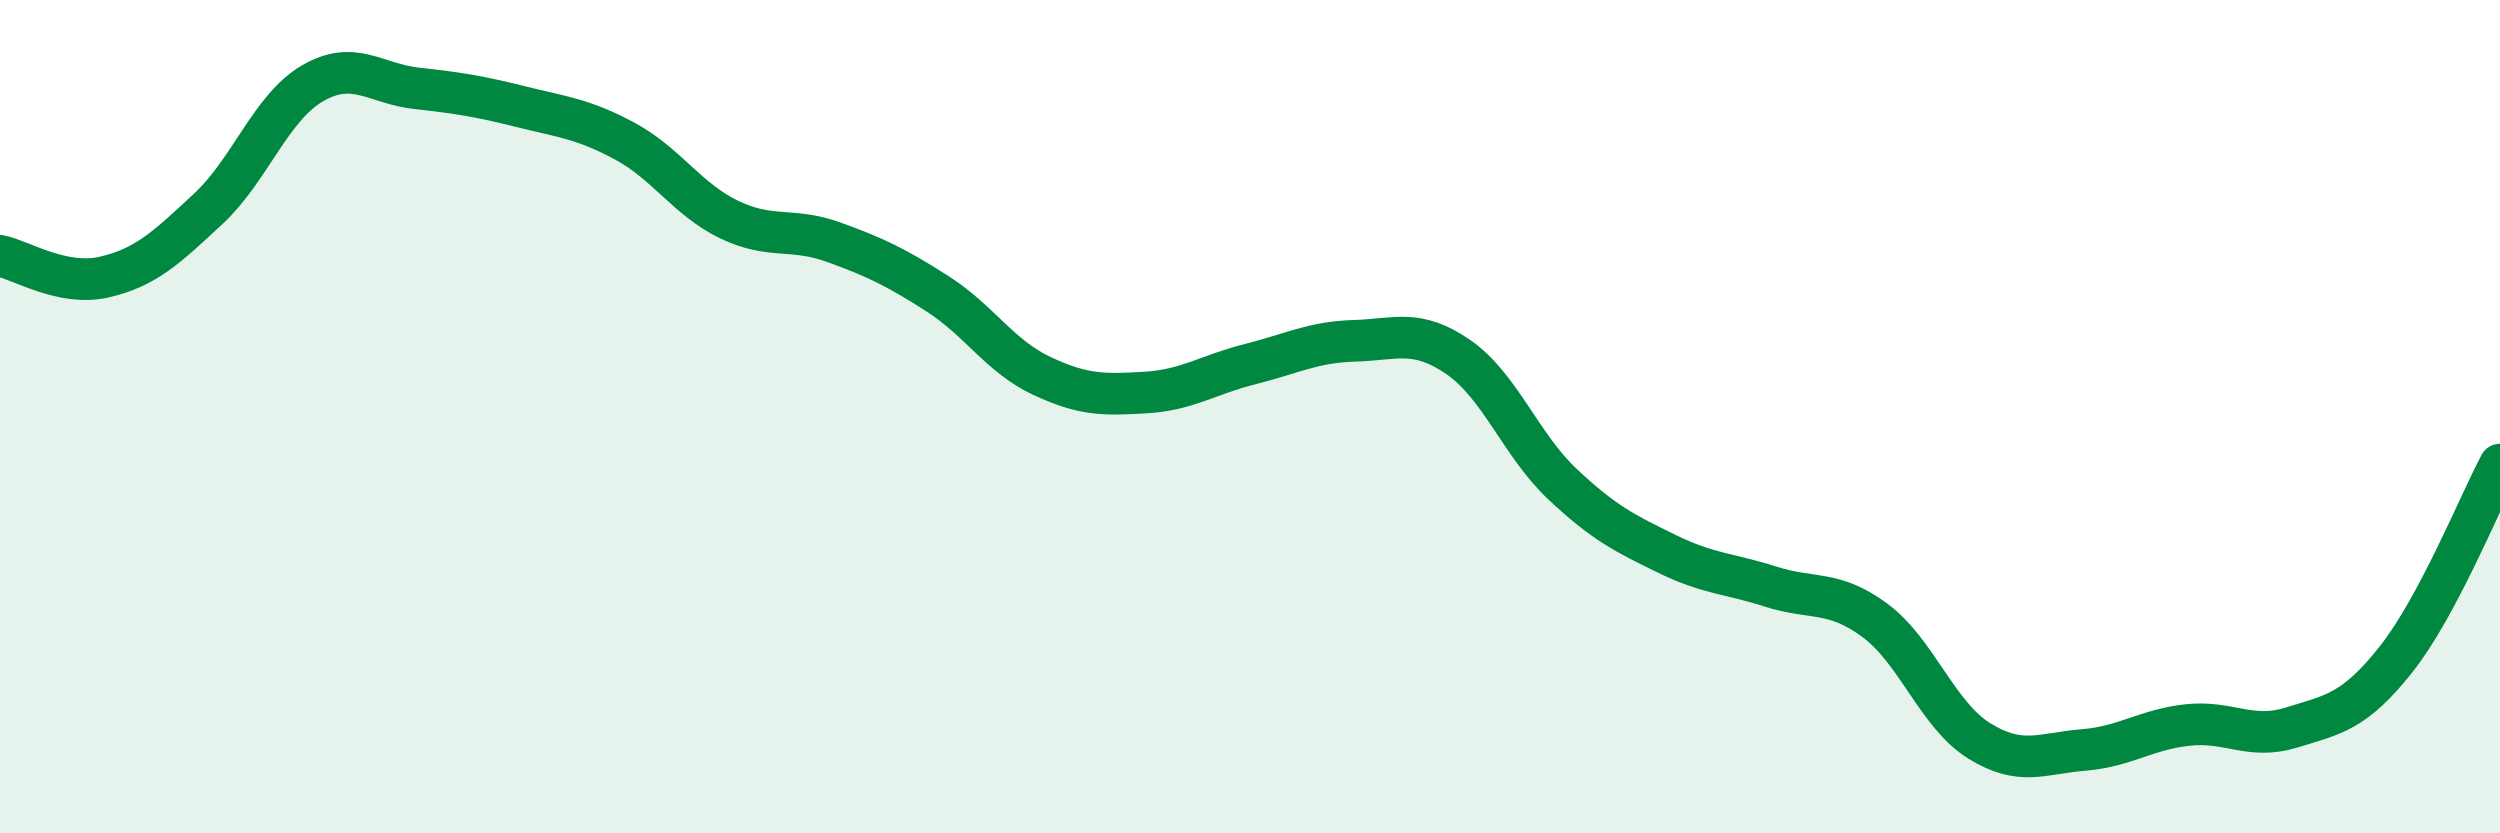 
    <svg width="60" height="20" viewBox="0 0 60 20" xmlns="http://www.w3.org/2000/svg">
      <path
        d="M 0,6.14 C 0.5,6.24 1.5,6.88 2.5,6.65 C 3.5,6.42 4,5.94 5,5.01 C 6,4.08 6.5,2.58 7.5,2 C 8.5,1.42 9,2.01 10,2.12 C 11,2.23 11.5,2.31 12.5,2.56 C 13.5,2.81 14,2.85 15,3.39 C 16,3.93 16.5,4.79 17.5,5.27 C 18.5,5.75 19,5.45 20,5.81 C 21,6.17 21.5,6.41 22.5,7.05 C 23.5,7.69 24,8.55 25,9.02 C 26,9.49 26.5,9.48 27.5,9.42 C 28.5,9.36 29,8.99 30,8.74 C 31,8.49 31.5,8.21 32.5,8.18 C 33.5,8.15 34,7.88 35,8.57 C 36,9.26 36.5,10.68 37.5,11.62 C 38.5,12.56 39,12.8 40,13.29 C 41,13.78 41.5,13.76 42.5,14.08 C 43.5,14.4 44,14.15 45,14.89 C 46,15.63 46.5,17.16 47.5,17.78 C 48.5,18.4 49,18.08 50,18 C 51,17.92 51.5,17.51 52.5,17.4 C 53.5,17.29 54,17.77 55,17.46 C 56,17.15 56.5,17.09 57.5,15.83 C 58.5,14.57 59.5,12.09 60,11.15L60 20L0 20Z"
        fill="#008740"
        opacity="0.1"
        stroke-linecap="round"
        stroke-linejoin="round"
      />
      <path
        d="M 0,6.14 C 0.5,6.24 1.5,6.88 2.5,6.65 C 3.5,6.42 4,5.94 5,5.01 C 6,4.08 6.5,2.58 7.5,2 C 8.5,1.42 9,2.01 10,2.12 C 11,2.23 11.5,2.31 12.5,2.56 C 13.5,2.81 14,2.85 15,3.39 C 16,3.93 16.5,4.79 17.5,5.27 C 18.5,5.75 19,5.45 20,5.81 C 21,6.17 21.5,6.41 22.5,7.05 C 23.5,7.69 24,8.55 25,9.02 C 26,9.49 26.5,9.48 27.5,9.42 C 28.5,9.36 29,8.99 30,8.74 C 31,8.49 31.5,8.21 32.5,8.18 C 33.5,8.15 34,7.88 35,8.57 C 36,9.26 36.5,10.68 37.5,11.62 C 38.5,12.56 39,12.8 40,13.29 C 41,13.78 41.5,13.76 42.5,14.08 C 43.5,14.4 44,14.15 45,14.89 C 46,15.63 46.5,17.16 47.5,17.78 C 48.5,18.4 49,18.08 50,18 C 51,17.92 51.5,17.51 52.5,17.4 C 53.5,17.29 54,17.77 55,17.46 C 56,17.15 56.5,17.09 57.5,15.83 C 58.5,14.57 59.5,12.09 60,11.15"
        stroke="#008740"
        stroke-width="1"
        fill="none"
        stroke-linecap="round"
        stroke-linejoin="round"
      />
    </svg>
  